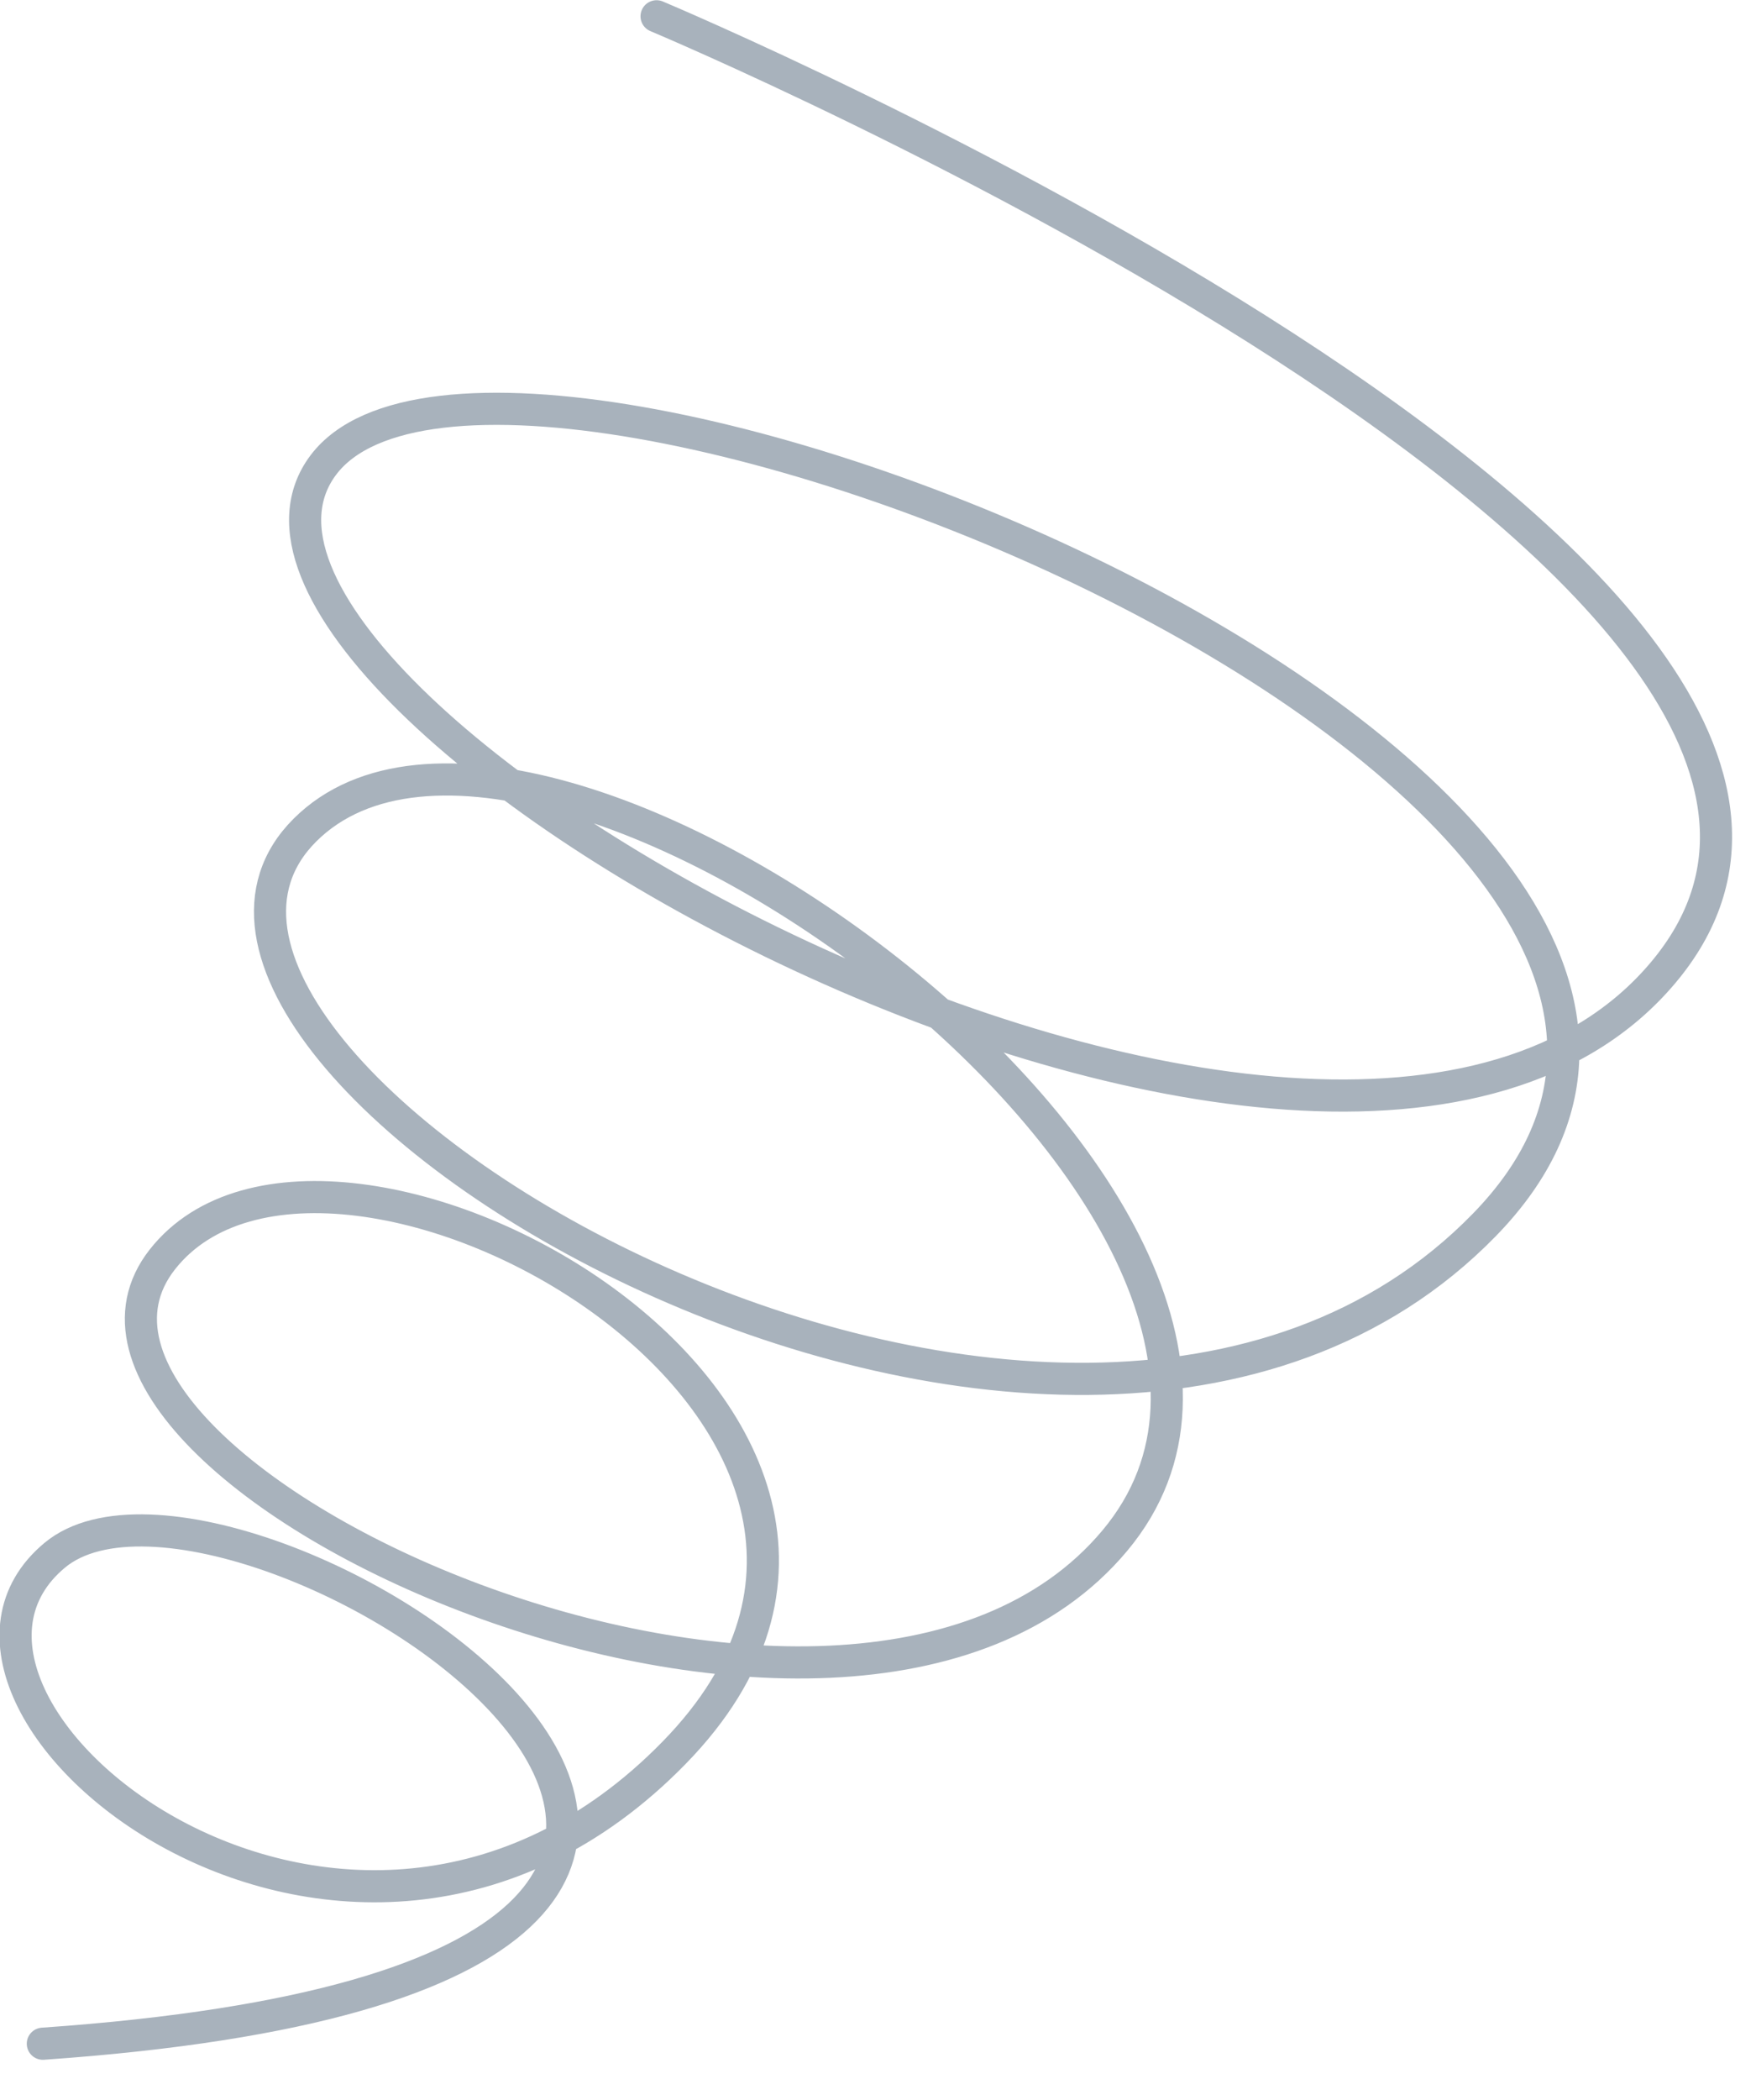 <svg width="41" height="49" viewBox="0 0 41 49" fill="none" xmlns="http://www.w3.org/2000/svg">
<path d="M15.33 0.38C15.33 0.38 46.61 13.5 38.82 22.71C31.03 31.92 3.38 16.38 7.55 10.85C11.72 5.32 44.53 18.45 34.66 28.58C24.79 38.71 1.69 24.78 7.12 19.37C12.55 13.96 32.29 28.47 26.03 35.95C19.77 43.43 -0.1 34.34 3.79 29.39C7.68 24.44 23.39 33.07 15.74 40.9C8.09 48.73 -2.89 39.75 1.28 36.29C5.45 32.83 25.88 45.96 1 47.69" stroke="#A8B2BC" stroke-width="0.75" stroke-linecap="round" stroke-linejoin="round"/>
</svg>
